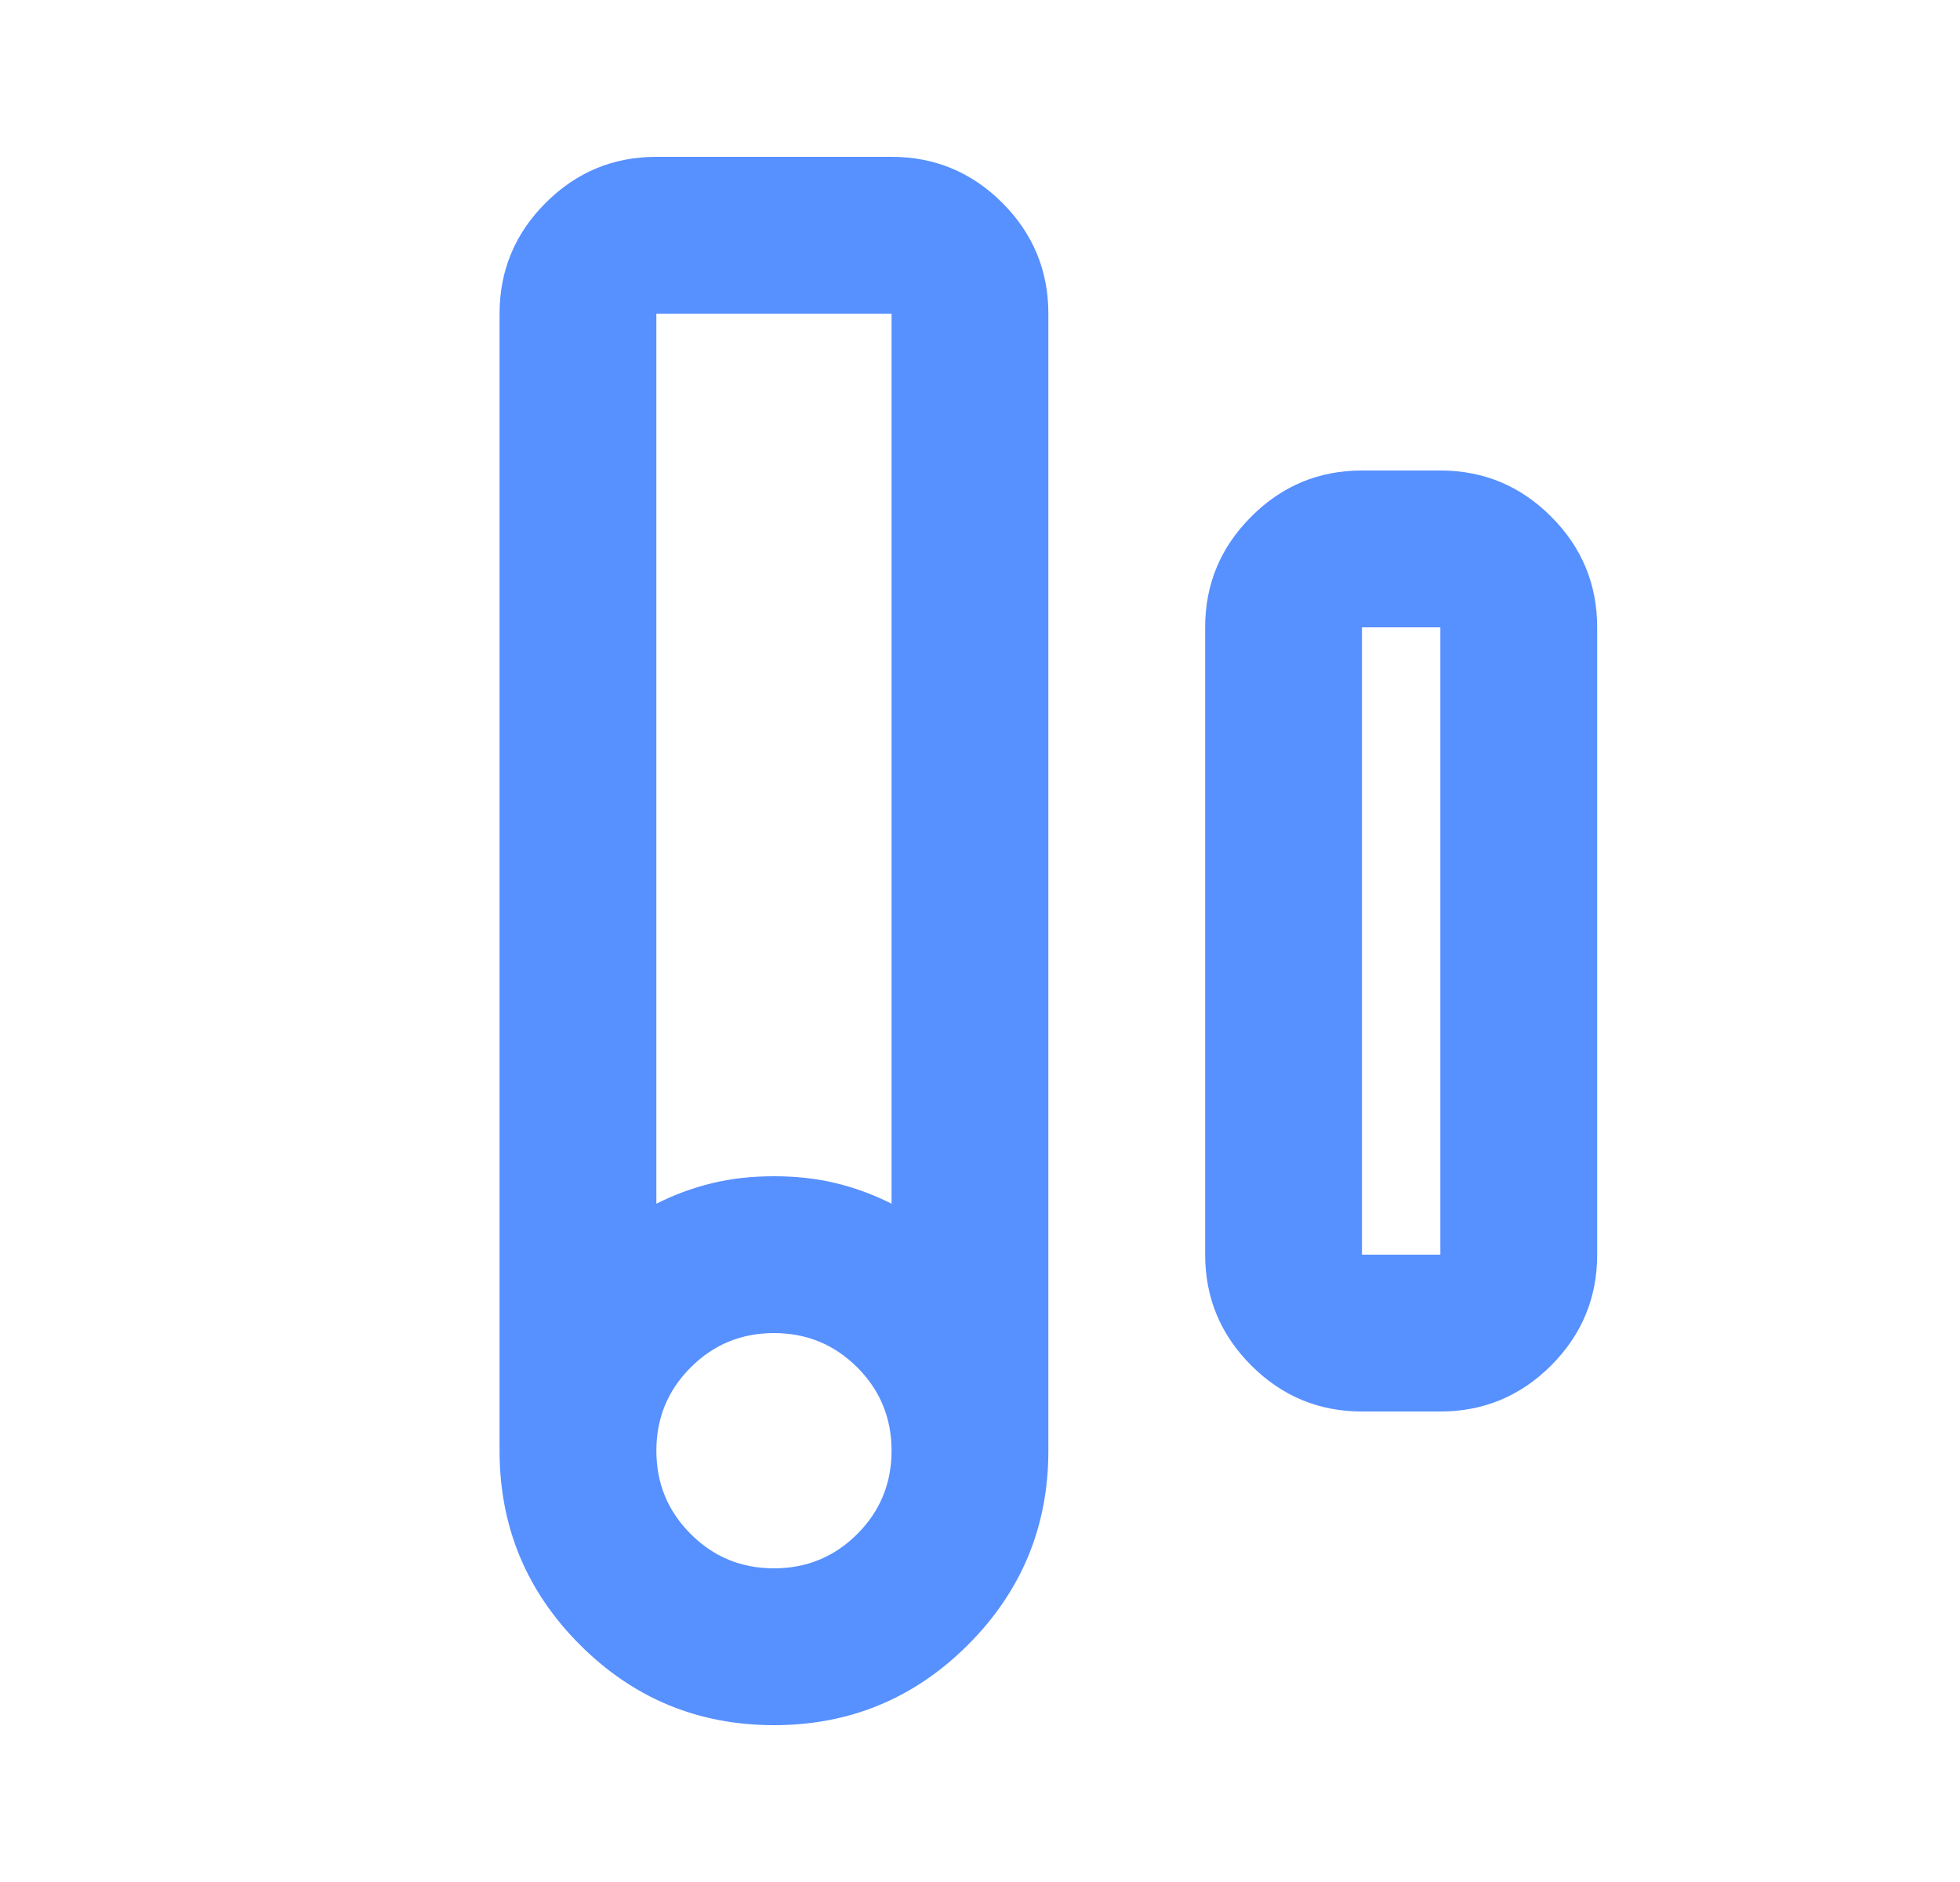 <svg width="25" height="24" viewBox="0 0 25 24" fill="none" xmlns="http://www.w3.org/2000/svg">
<mask id="mask0_317_4377" style="mask-type:alpha" maskUnits="userSpaceOnUse" x="0" y="0" width="25" height="24">
<rect x="0.372" width="24" height="24" fill="#D9D9D9"/>
</mask>
<g mask="url(#mask0_317_4377)">
<path d="M9.872 22C8.905 22 8.08 21.658 7.397 20.975C6.714 20.292 6.372 19.467 6.372 18.5V4C6.372 3.45 6.568 2.979 6.96 2.587C7.351 2.196 7.822 2 8.372 2H11.372C11.922 2 12.393 2.196 12.785 2.587C13.176 2.979 13.372 3.45 13.372 4V18.5C13.372 19.467 13.03 20.292 12.347 20.975C11.664 21.658 10.839 22 9.872 22ZM8.372 15.35C8.605 15.233 8.843 15.146 9.085 15.088C9.326 15.029 9.589 15 9.872 15C10.155 15 10.418 15.029 10.66 15.088C10.901 15.146 11.139 15.233 11.372 15.35V4H8.372V15.35ZM9.872 20C10.289 20 10.643 19.854 10.935 19.562C11.226 19.271 11.372 18.917 11.372 18.5C11.372 18.083 11.226 17.729 10.935 17.438C10.643 17.146 10.289 17 9.872 17C9.455 17 9.101 17.146 8.81 17.438C8.518 17.729 8.372 18.083 8.372 18.5C8.372 18.917 8.518 19.271 8.81 19.562C9.101 19.854 9.455 20 9.872 20ZM17.372 18C16.822 18 16.351 17.804 15.96 17.413C15.568 17.021 15.372 16.55 15.372 16V8C15.372 7.45 15.568 6.979 15.96 6.588C16.351 6.196 16.822 6 17.372 6H18.372C18.922 6 19.393 6.196 19.785 6.588C20.176 6.979 20.372 7.45 20.372 8V16C20.372 16.55 20.176 17.021 19.785 17.413C19.393 17.804 18.922 18 18.372 18H17.372ZM17.372 16H18.372V8H17.372V16Z" fill="#5790FF"/>
</g>
</svg>
